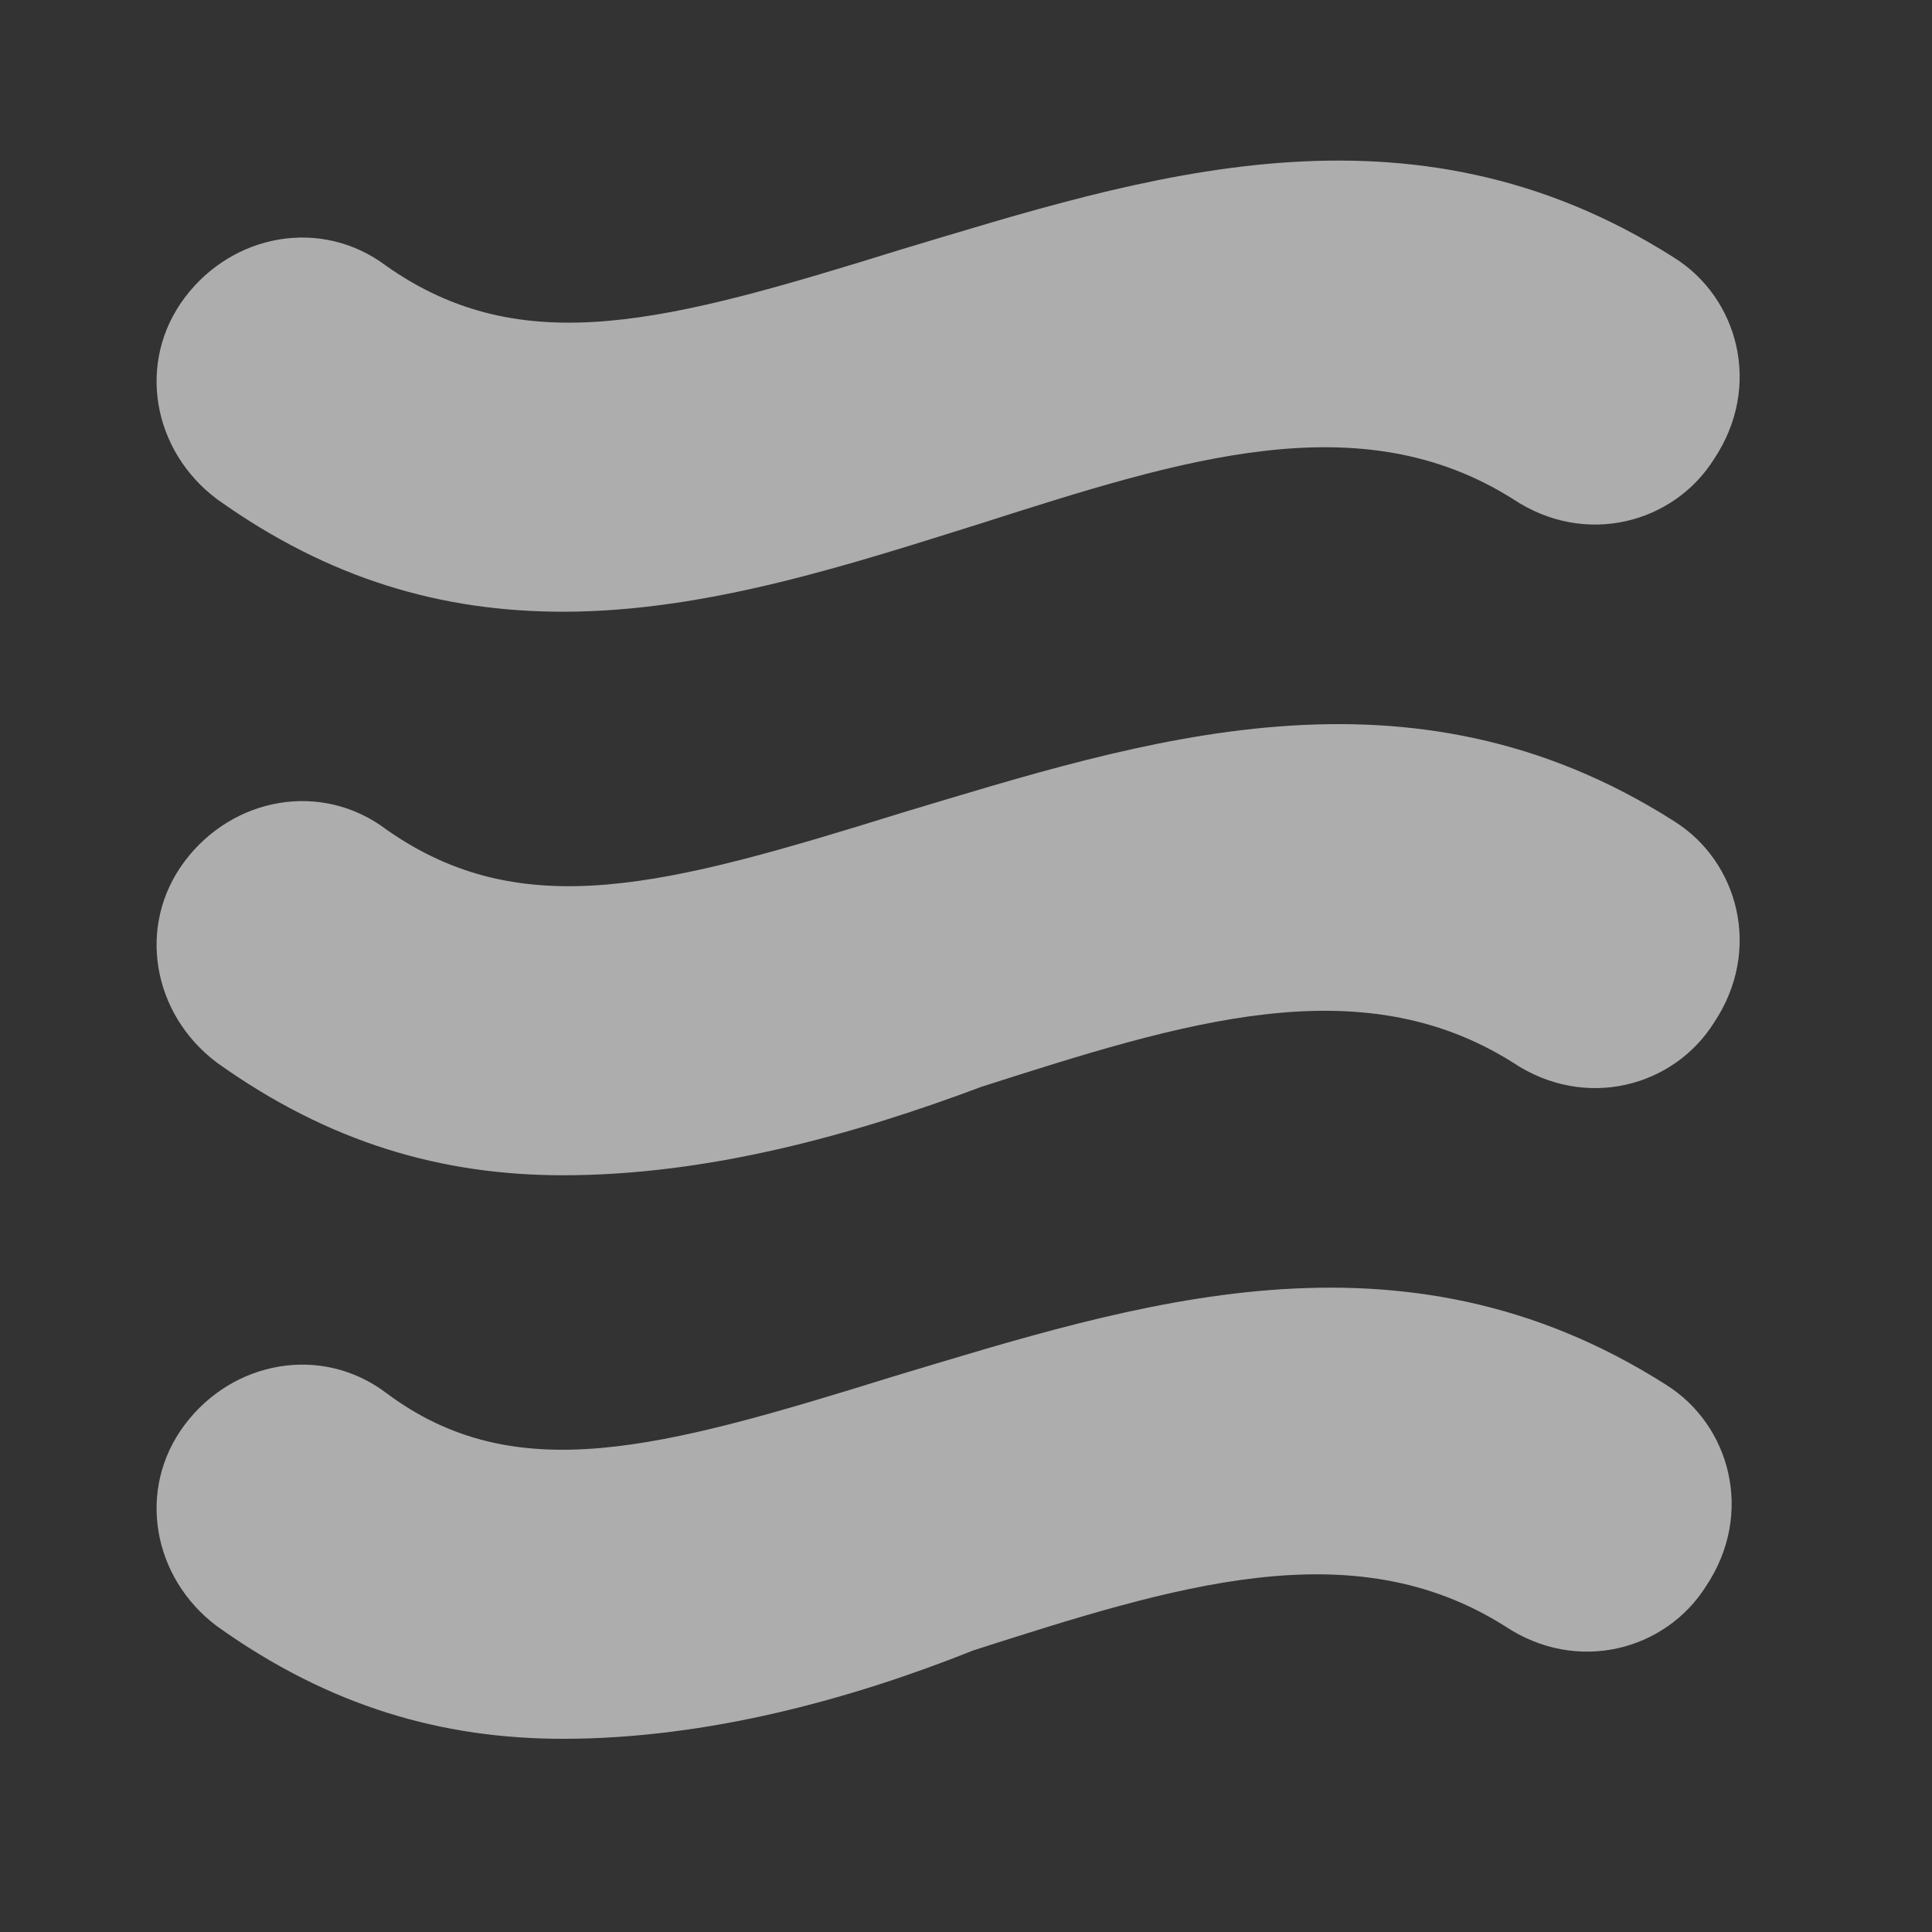 <svg width="16" height="16" viewBox="0 0 16 16" fill="none" xmlns="http://www.w3.org/2000/svg">
<rect x="0" y="0" width="16" height="16" fill="#333333" stroke="none"/>
<g opacity="0.6">
<path d="M4.663 5.066C3.663 5.066 2.729 4.8 1.796 4.133C1.263 3.733 1.129 3 1.529 2.466C1.929 1.933 2.663 1.8 3.196 2.2C4.329 3 5.529 2.666 7.463 2.066C9.463 1.466 11.663 0.733 13.863 2.133C14.396 2.466 14.596 3.2 14.196 3.8C13.863 4.333 13.13 4.533 12.53 4.133C11.263 3.333 9.796 3.8 8.129 4.333C7.063 4.666 5.863 5.066 4.663 5.066Z" fill="white"/>
<path d="M4.663 9.733C3.663 9.733 2.729 9.467 1.796 8.8C1.263 8.4 1.129 7.667 1.529 7.133C1.929 6.6 2.663 6.467 3.196 6.867C4.329 7.667 5.529 7.333 7.463 6.733C9.463 6.133 11.663 5.4 13.863 6.8C14.396 7.133 14.596 7.867 14.196 8.467C13.863 9 13.13 9.2 12.53 8.8C11.263 8 9.796 8.467 8.129 9C7.063 9.4 5.863 9.733 4.663 9.733Z" fill="white"/>
<path d="M4.663 14.4C3.663 14.4 2.729 14.134 1.796 13.467C1.263 13.067 1.129 12.334 1.529 11.8C1.929 11.267 2.663 11.134 3.196 11.534C4.263 12.334 5.463 12 7.396 11.4C9.396 10.8 11.596 10.067 13.796 11.467C14.329 11.8 14.53 12.534 14.13 13.134C13.796 13.667 13.063 13.867 12.463 13.467C11.196 12.667 9.729 13.134 8.063 13.667C7.063 14.067 5.863 14.4 4.663 14.4Z" fill="white"/>
</g>
</svg>
